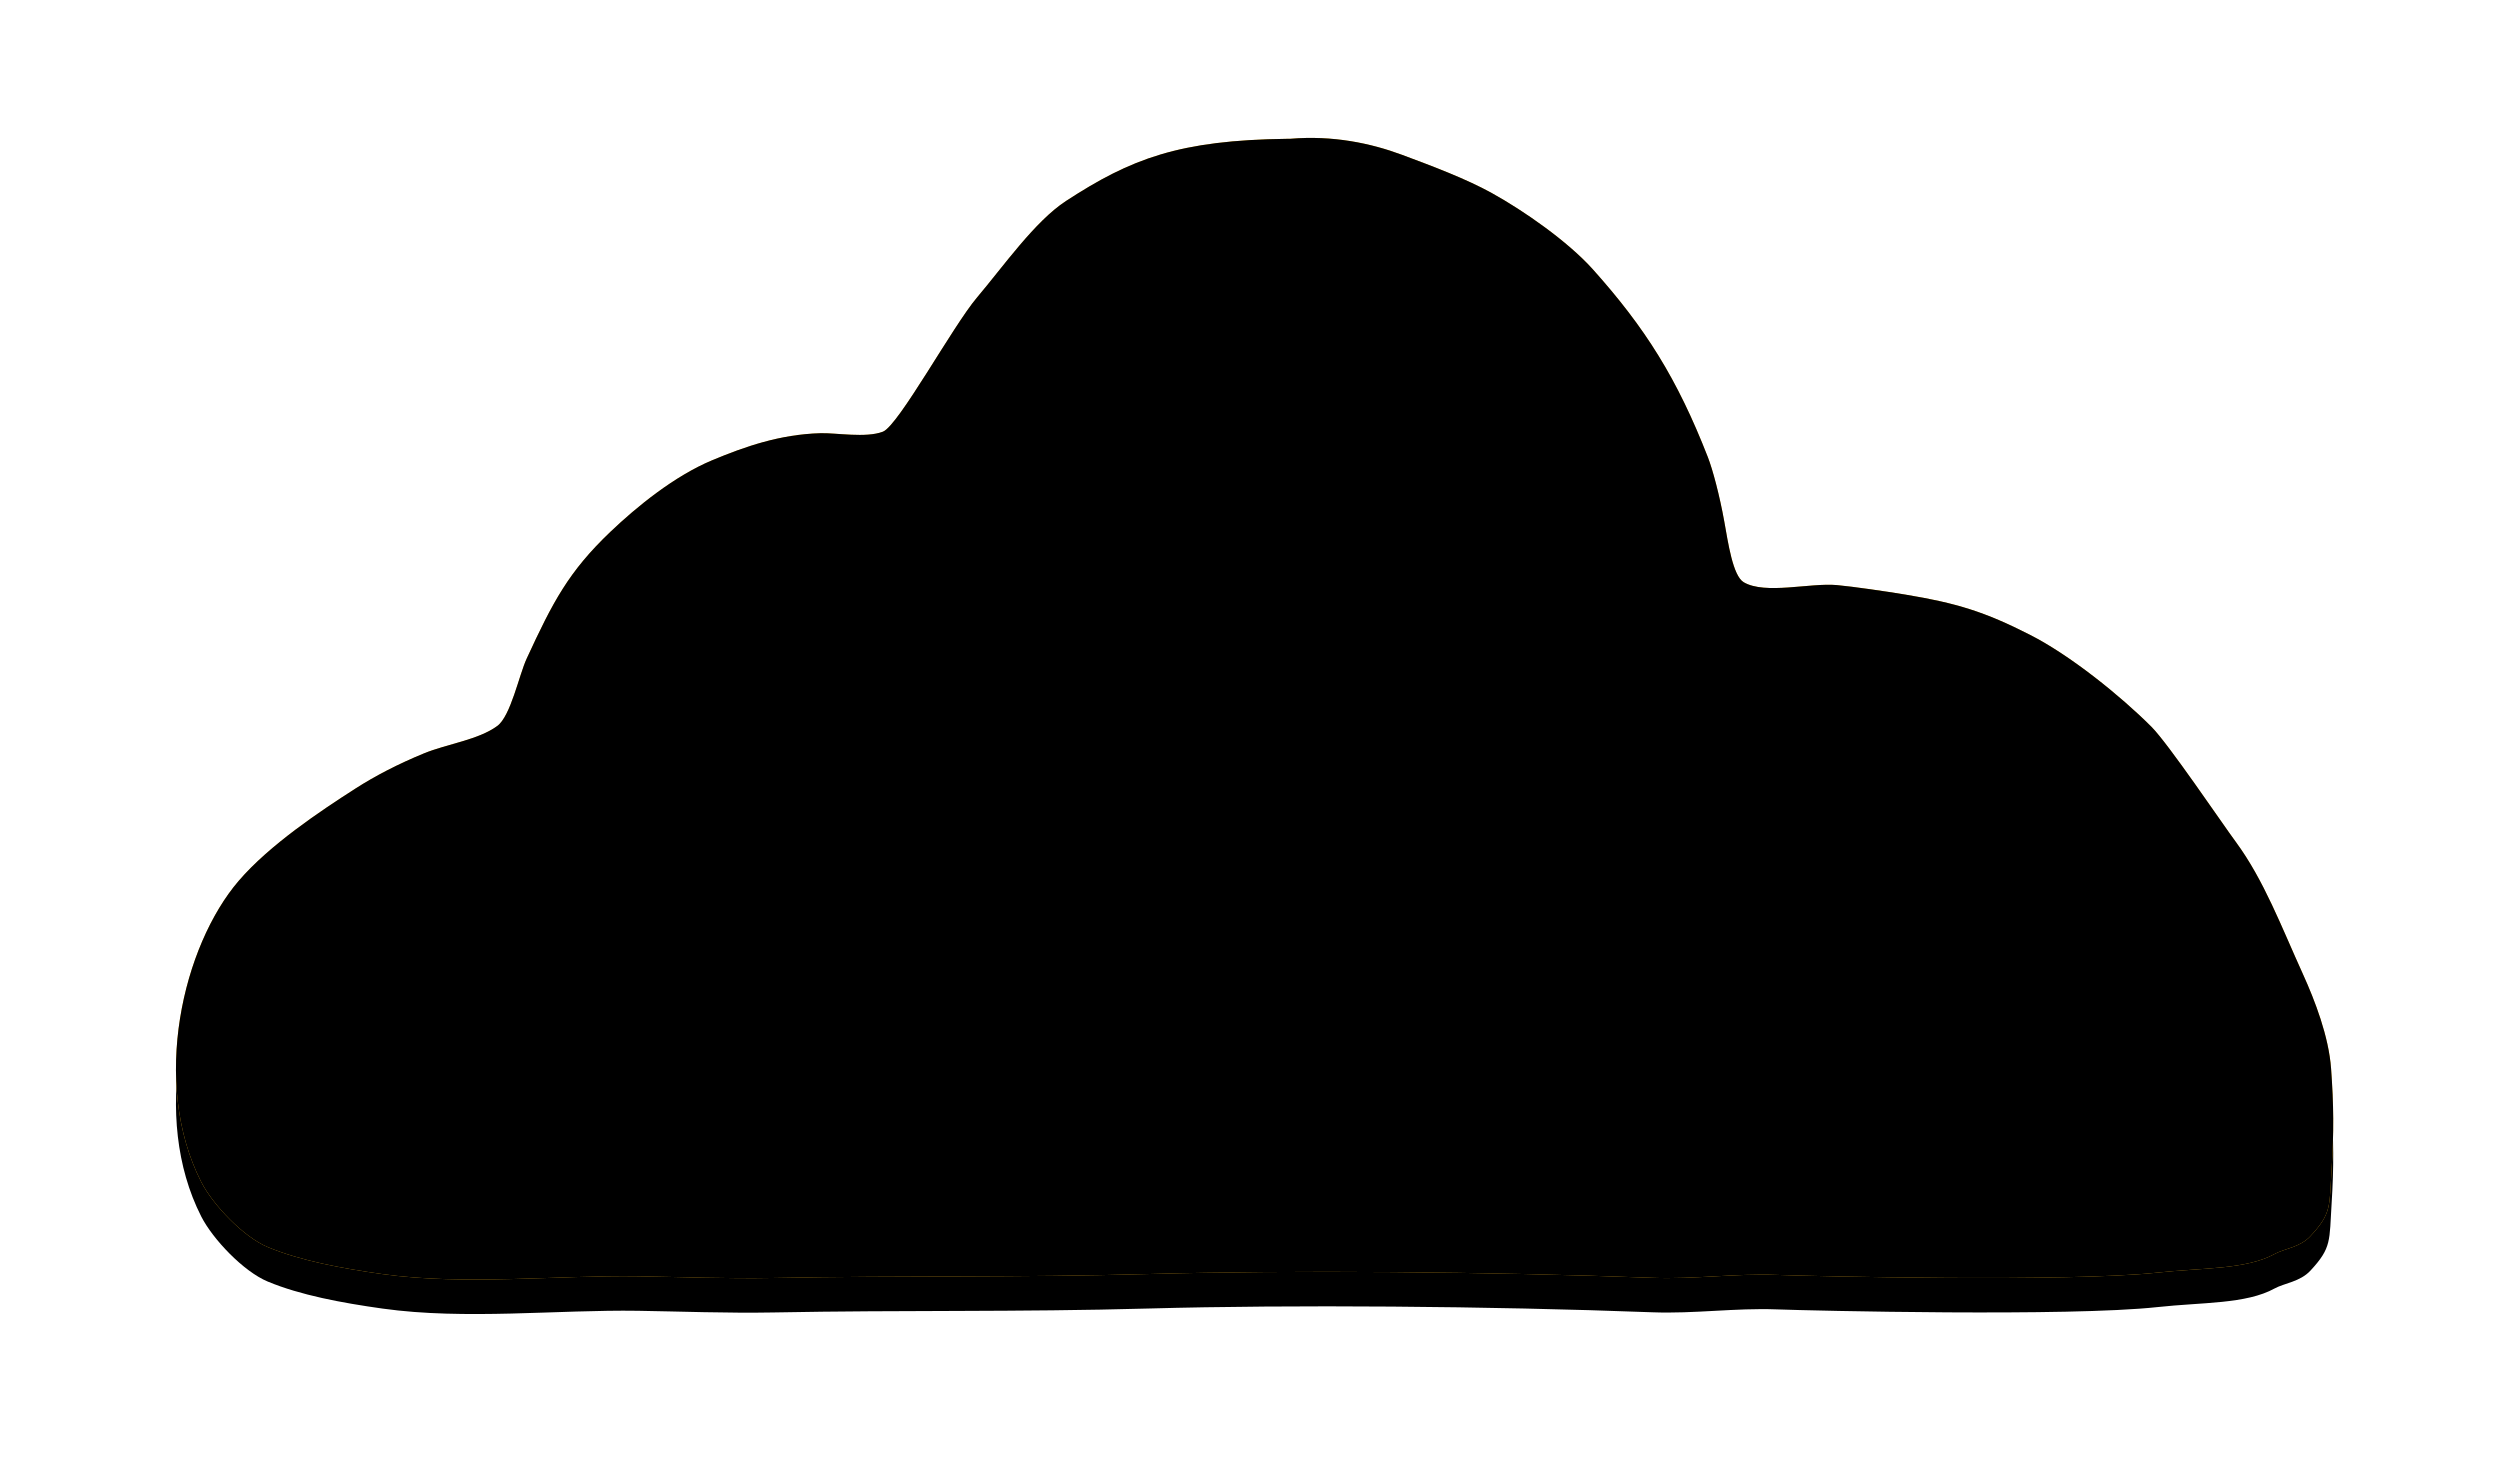 <svg height="86" viewBox="0 0 145 86" width="145" xmlns="http://www.w3.org/2000/svg" xmlns:xlink="http://www.w3.org/1999/xlink"><defs><path id="a" d="m81.315 8.979c1.796.669 3.721 1.394 5.207 2.217 1.852 1.024 4.404 2.801 5.858 4.421 3.047 3.402 4.897 6.338 6.677 10.902.283.727.68 2.223.949 3.718.224 1.237.497 3.162 1.13 3.534 1.245.73 3.846.023 5.406.165.937.086 2.858.366 3.97.551 2.983.496 4.604.995 7.231 2.335 2.336 1.189 5.244 3.536 7.038 5.33.984.985 4.084 5.581 4.893 6.676 1.631 2.214 2.642 4.916 3.902 7.687.685 1.508 1.491 3.601 1.626 5.464.155 2.132.165 3.686.033 5.794-.137 2.207.009 2.589-1.231 3.924-.603.65-1.518.726-2.071 1.031-1.662.918-4.208.799-6.808 1.084-5.128.558-19.98.21-22.095.132-2.395-.089-4.766.26-7.182.169-9.563-.361-20.951-.447-29.193-.22-7.779.216-14.042.082-21.822.23-2.617.049-5.465-.061-7.823-.097-4.65-.072-10.04.542-14.823-.128-2.372-.333-4.769-.78-6.655-1.566-1.409-.584-3.19-2.46-3.861-3.777-2.946-5.789-1.053-13.706 2.174-17.466 1.791-2.088 4.759-4.063 6.763-5.347 1.121-.721 2.454-1.418 3.977-2.044 1.353-.555 3.155-.782 4.257-1.592.779-.572 1.262-2.95 1.704-3.905 1.518-3.287 2.428-5.038 4.859-7.357 1.512-1.44 3.693-3.227 5.908-4.152 1.905-.794 3.915-1.497 6.274-1.566.902-.027 2.638.292 3.621-.088.905-.35 4.046-6.118 5.463-7.789 1.52-1.793 3.354-4.418 5.163-5.596 3.769-2.455 6.558-3.525 12.834-3.602.06-.001.122.003.182-.002 2.432-.206 4.647.253 6.465.93z"/><filter id="b" height="148.3%" width="125.6%" x="-12.8%" y="-21.1%"><feOffset dx="0" dy="2" in="SourceAlpha" result="shadowOffsetOuter1"/><feGaussianBlur in="shadowOffsetOuter1" result="shadowBlurOuter1" stdDeviation="5"/><feColorMatrix in="shadowBlurOuter1" type="matrix" values="0 0 0 0 0   0 0 0 0 0   0 0 0 0 0  0 0 0 0.1 0"/></filter><filter id="c" height="152.9%" width="128%" x="-14%" y="-23.4%"><feGaussianBlur in="SourceAlpha" result="shadowBlurInner1" stdDeviation="7.5"/><feOffset dx="0" dy="0" in="shadowBlurInner1" result="shadowOffsetInner1"/><feComposite in="shadowOffsetInner1" in2="SourceAlpha" k2="-1" k3="1" operator="arithmetic" result="shadowInnerInner1"/><feColorMatrix in="shadowInnerInner1" type="matrix" values="0 0 0 0 0.941   0 0 0 0 0.702   0 0 0 0 0.137  0 0 0 0.2 0"/></filter></defs><g fill="none" fill-rule="evenodd"><use fill="#000" filter="url(#b)" xlink:href="#a"/><use fill="#f0b323" fill-rule="evenodd" xlink:href="#a"/><use fill="#000" filter="url(#c)" xlink:href="#a"/></g></svg>